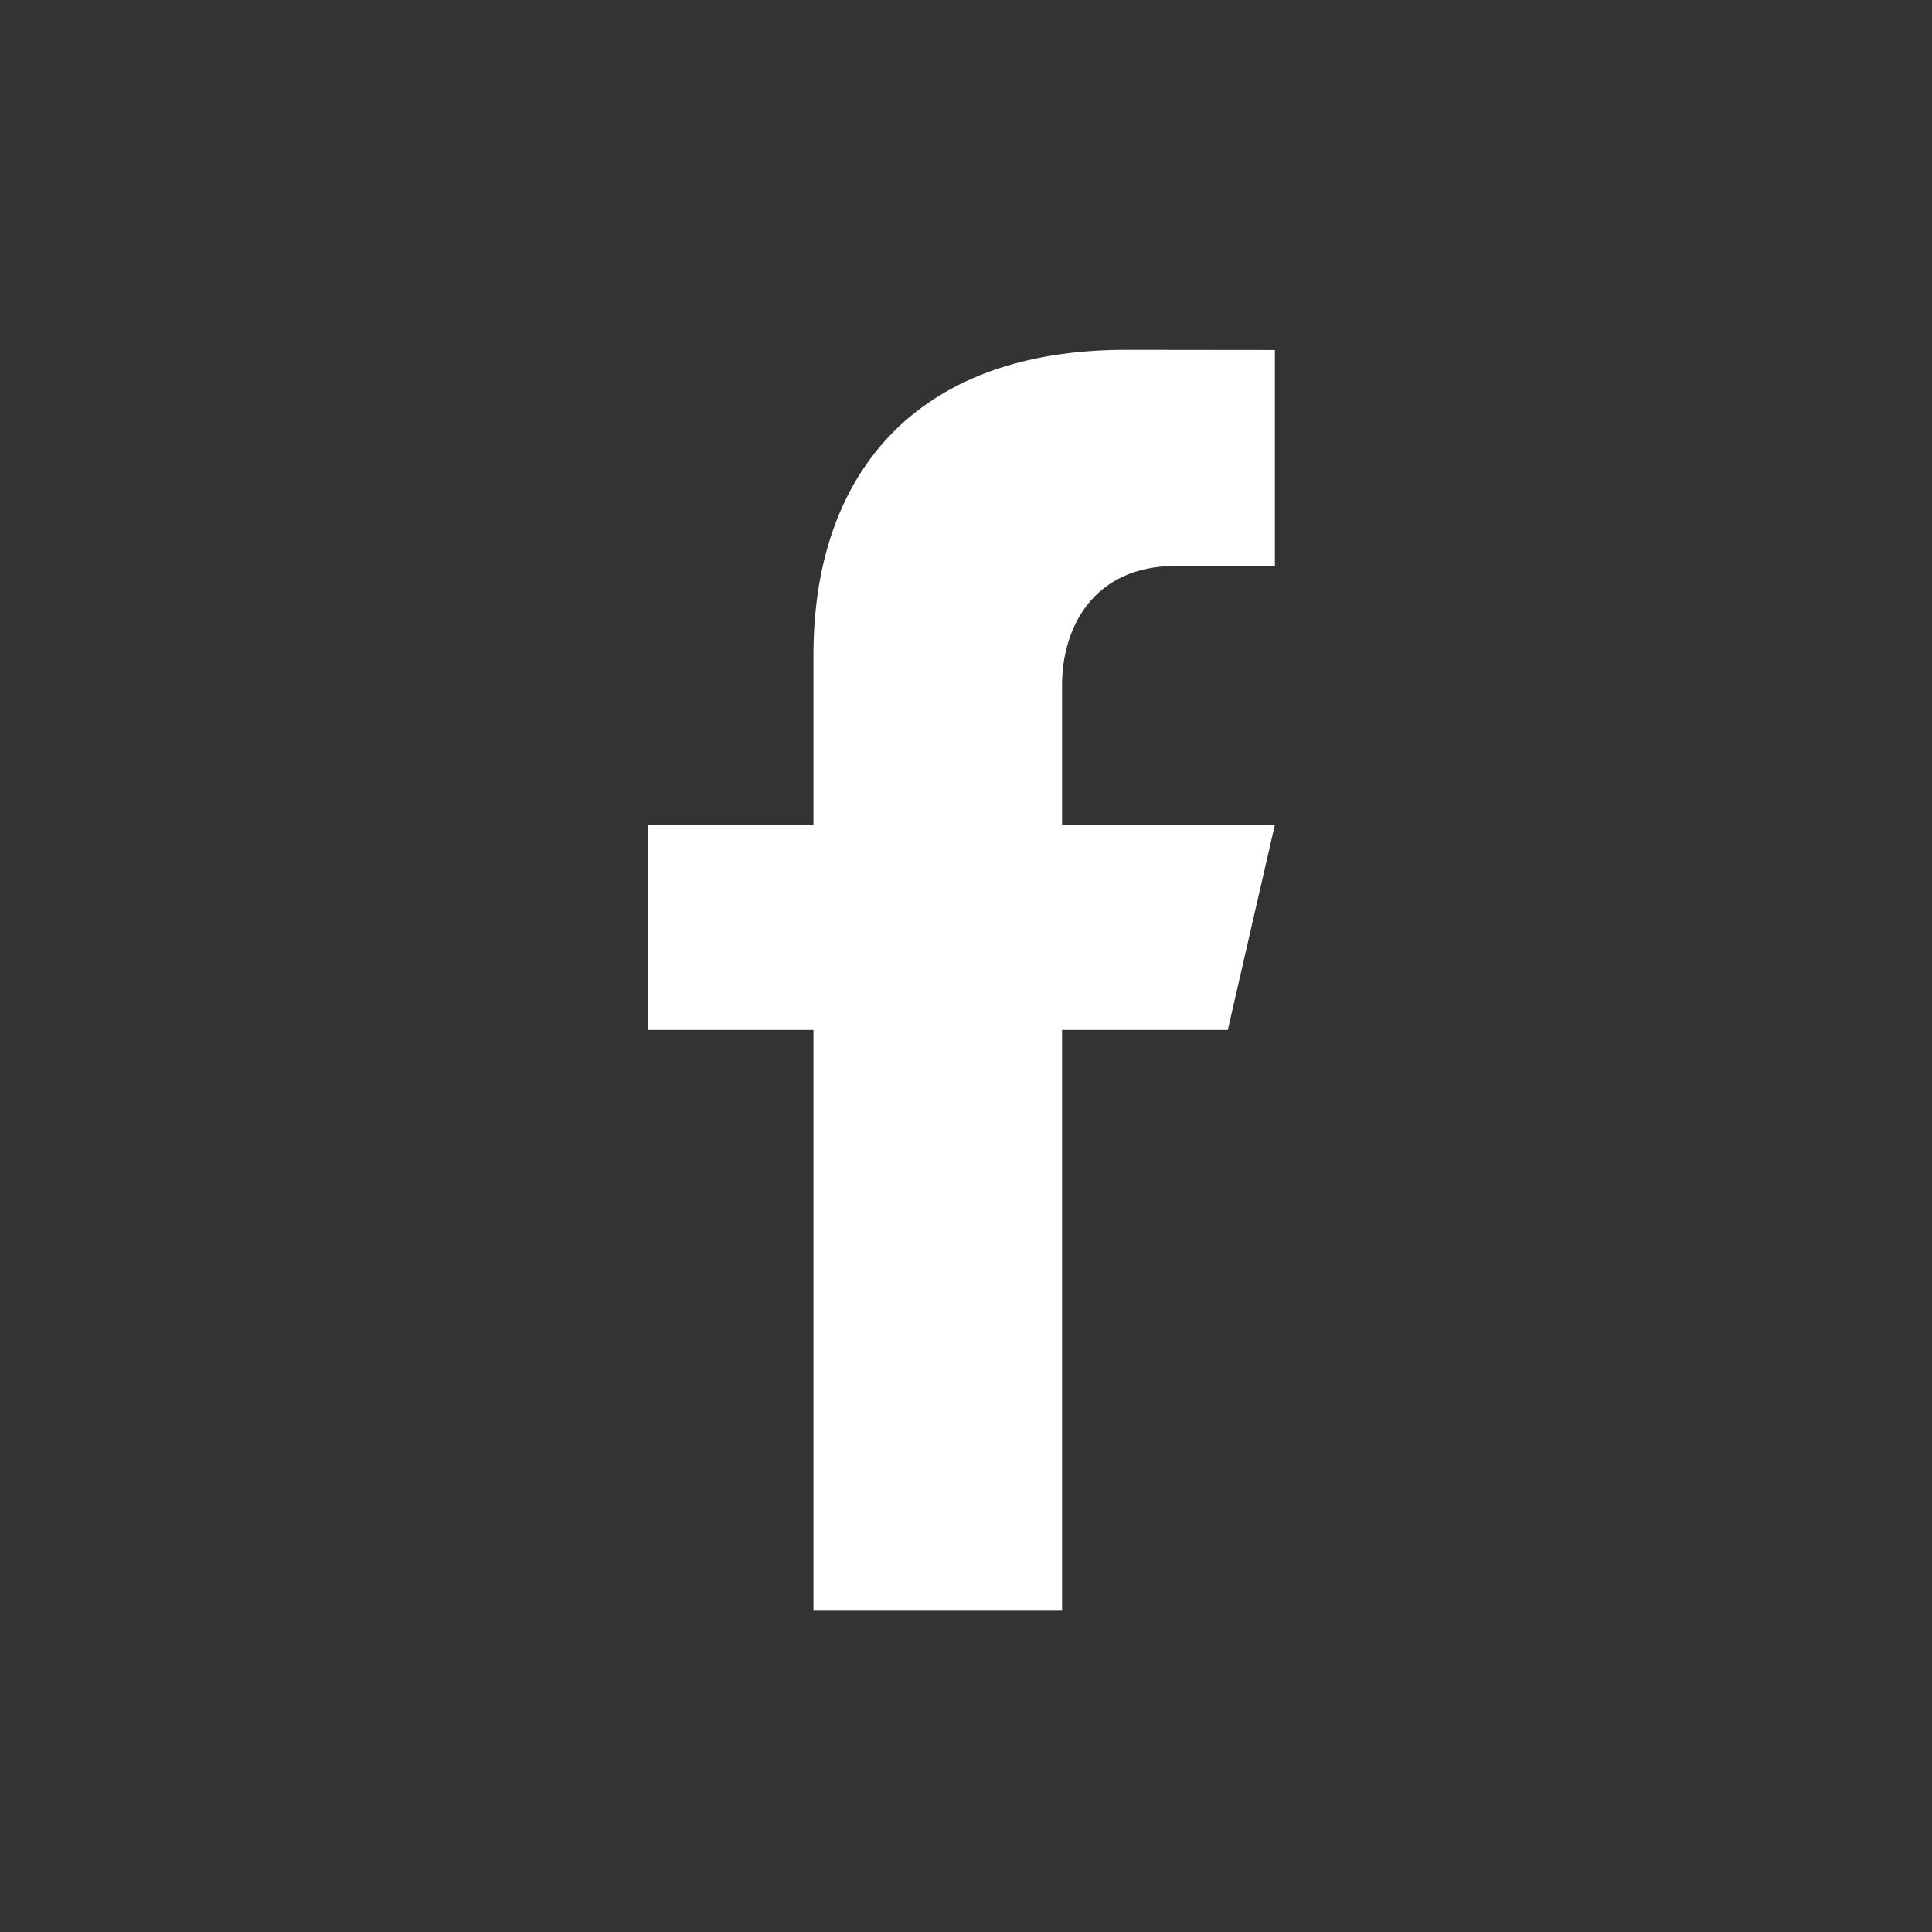 <svg width="24" height="24" viewBox="0 0 24 24" fill="none" xmlns="http://www.w3.org/2000/svg">
<rect x="0" y="0" width="24" height="24" fill="#333333" stroke="none"/>
<path fill-rule="evenodd" clip-rule="evenodd" d="M10.105 20V12.795H8.047V10.248H10.105V8.138C10.105 5.911 11.353 4.346 13.982 4.346L15.837 4.348V7.03H14.605C13.582 7.03 13.193 7.797 13.193 8.51V10.249H15.836L15.252 12.795H13.193V20H10.105Z" fill="white"/>
</svg>
